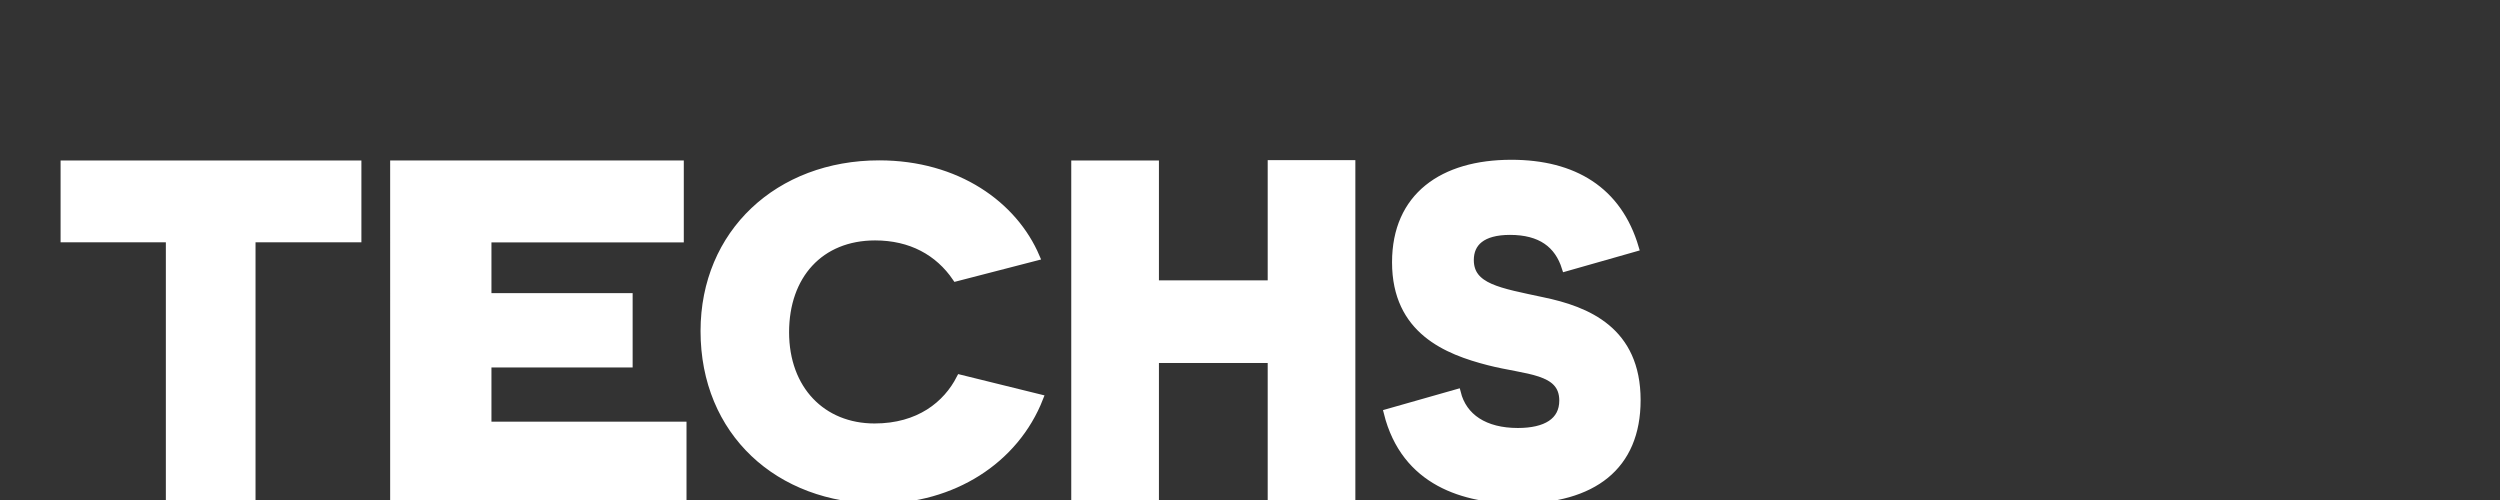 <?xml version="1.0" encoding="utf-8"?>
<!-- Generator: Adobe Illustrator 16.0.3, SVG Export Plug-In . SVG Version: 6.00 Build 0)  -->
<!DOCTYPE svg PUBLIC "-//W3C//DTD SVG 1.1//EN" "http://www.w3.org/Graphics/SVG/1.1/DTD/svg11.dtd">
<svg xmlns="http://www.w3.org/2000/svg" xmlns:xlink="http://www.w3.org/1999/xlink" version="1.1" id="Layer_1" x="0px" y="0px" width="350px" height="70px" viewBox="0 0 350 70" enable-background="new 0 0 350 70" xml:space="preserve" data-global-elvn="enableViewport, disableClick, oneHalf, startInvisible, responsive, 0, notLoop, 500" class="enlivenem alignnone  size-full">
<rect x="0" y="0" width="350" height="70" fill="#333333" stroke="none"/>
<g enable-background="new    ">
	<path id="_x31_" fill="#FFFFFF" stroke="#FFFFFF" stroke-miterlimit="10" d="M35.274,33.423V70H23.719V33.423H8.982V22.969h41.114   v10.454H35.274z" data-elvn="drawLines, 0, 2000, #ffffff, 1, notRandom" class="elvn-layer " style="opacity: 1;"/>
	<path id="_x32_" fill="#FFFFFF" stroke="#FFFFFF" stroke-miterlimit="10" d="M55.122,22.969h40.109v10.469H68.303v8.097H88.07   v9.406H68.303v8.588h27.309V70h-40.49V22.969L55.122,22.969z" data-elvn="drawLines, 500, 2000, #ffffff, 1, notRandom" class="elvn-layer " style="opacity: 1;"/>
	<path id="_x33_" fill="#FFFFFF" stroke="#FFFFFF" stroke-miterlimit="10" d="M145.559,55.704C142.114,64.503,133.342,70,123.092,70   c-14.104,0-24.516-9.505-24.516-23.645c0-13.747,10.412-23.404,24.516-23.404c10.906,0,18.858,5.732,21.974,13.038l-11.232,2.905   c-2.459-3.613-6.314-5.735-11.316-5.735c-7.708,0-12.546,5.421-12.546,13.353c0,8.012,5.165,13.274,12.464,13.274   c6.23,0,10.083-3.142,11.97-6.833L145.559,55.704z" data-elvn="drawLines, 1000, 2000, #ffffff, 1, notRandom" class="elvn-layer " style="opacity: 1;"/>
	<polygon id="_x34_" fill="#FFFFFF" stroke="#FFFFFF" stroke-miterlimit="10" points="177.977,22.919 177.977,39.75 161.75,39.75    161.75,22.969 150.476,22.969 150.476,70 161.75,70 161.75,50.318 177.977,50.318 177.977,69.95 189.25,69.95 189.25,22.919  " data-elvn="drawLines, 1500, 2000, #ffffff, 1, notRandom" class="elvn-layer " style="opacity: 1;"/>
	<path id="_x35_" fill="#FFFFFF" stroke="#FFFFFF" stroke-miterlimit="10" d="M204.006,54.98c0.854,3.432,3.85,5.438,8.498,5.438   c3.91,0,6.295-1.423,6.295-4.337c0-4.338-5.135-4.08-10.392-5.438c-5.808-1.49-13.021-4.336-13.021-13.92   c0-9.257,6.602-13.854,16.198-13.854c8.74,0,14.978,3.754,17.356,11.848l-9.779,2.783c-1.035-3.3-3.479-5.115-7.764-5.115   c-3.912,0-5.563,1.62-5.563,4.018c0,3.82,4.098,4.402,10.087,5.695c6.298,1.295,13.265,4.144,13.265,13.92   c0,9.323-6.176,13.982-16.627,13.982c-7.461,0-15.895-2.396-18.34-12.236L204.006,54.98z" data-elvn="drawLines, 2000, 2000, #ffffff, 1, notRandom" class="elvn-layer " style="opacity: 1;"/>
	<desc>Created with Snap</desc>
</g>
</svg>
